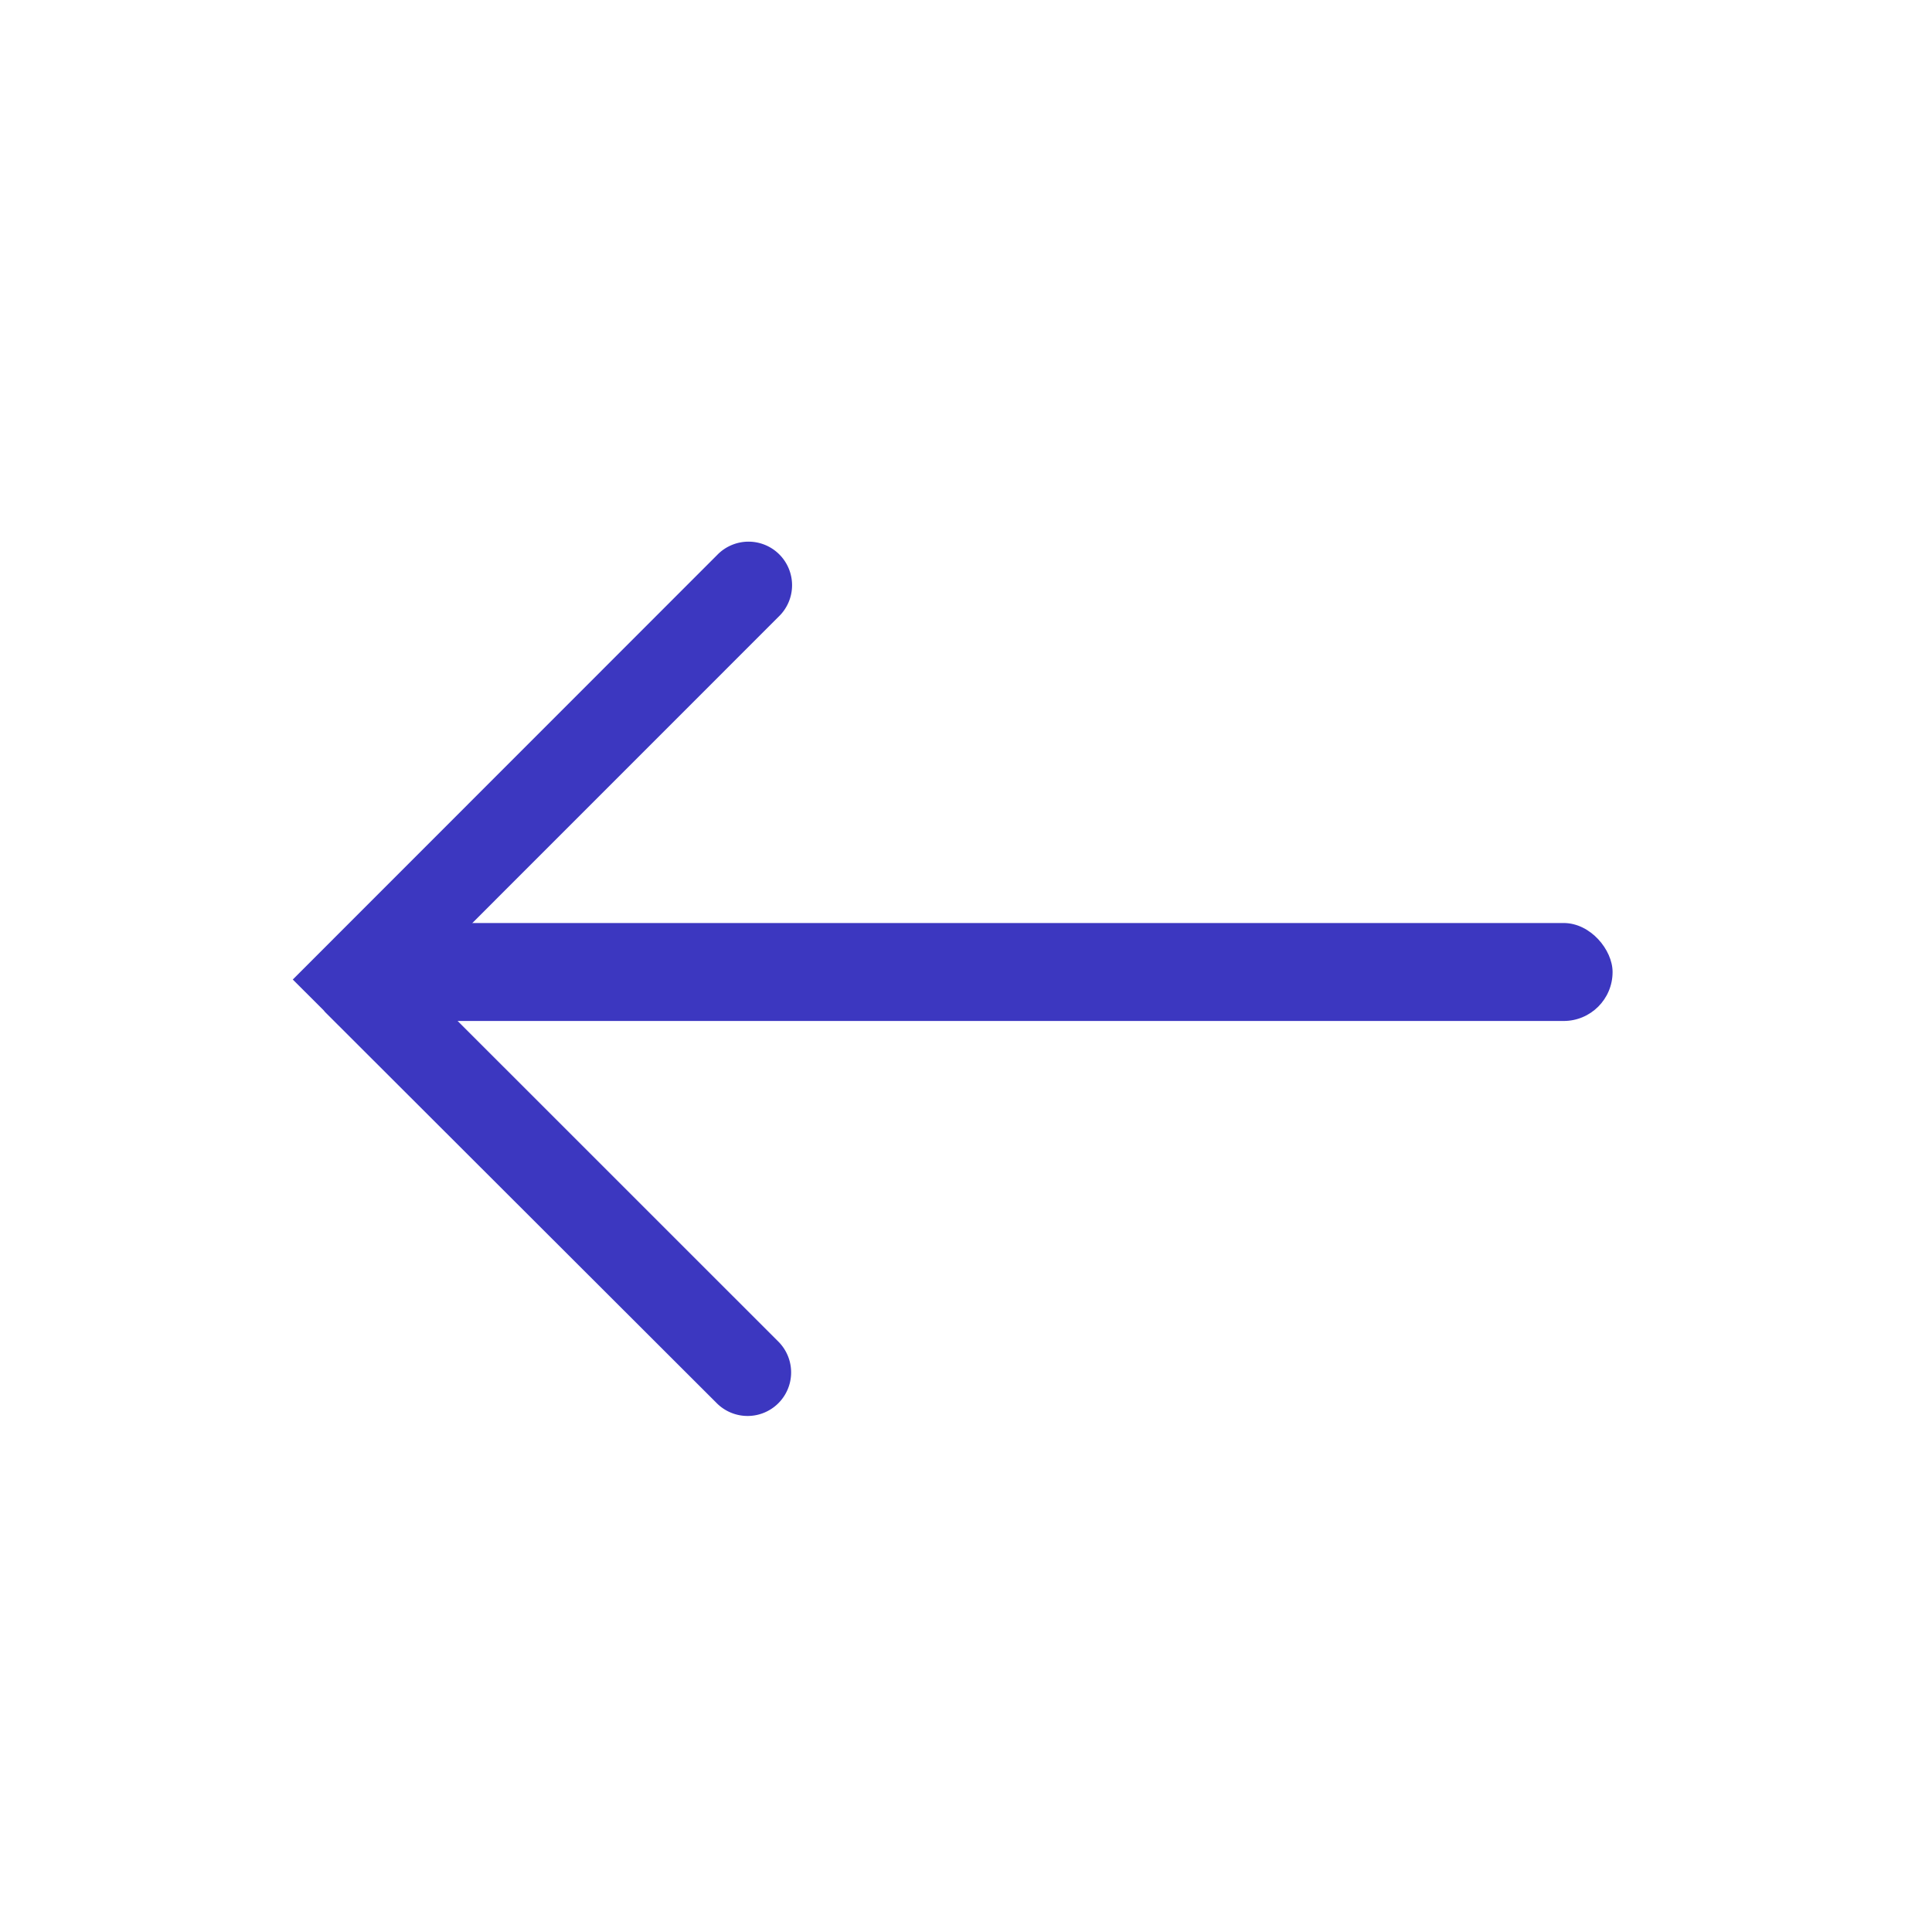 <svg xmlns="http://www.w3.org/2000/svg" width="24" height="24" viewBox="0 0 24 24"><defs><style>.a{fill:none;}.b{fill:#3c37c0;}</style></defs><circle class="a" cx="12" cy="12" r="12"/><path class="b" d="M.383,5.814,0,5.432,5.273.157a.541.541,0,1,1,.765.765L1.531,5.43,6.038,9.936a.541.541,0,0,1-.765.765L.4,5.835.383,5.814Z" transform="translate(3.637 6.736)"/><rect class="b" width="15.206" height="1.217" rx="0.608" transform="translate(4.826 11.466)"/></svg>